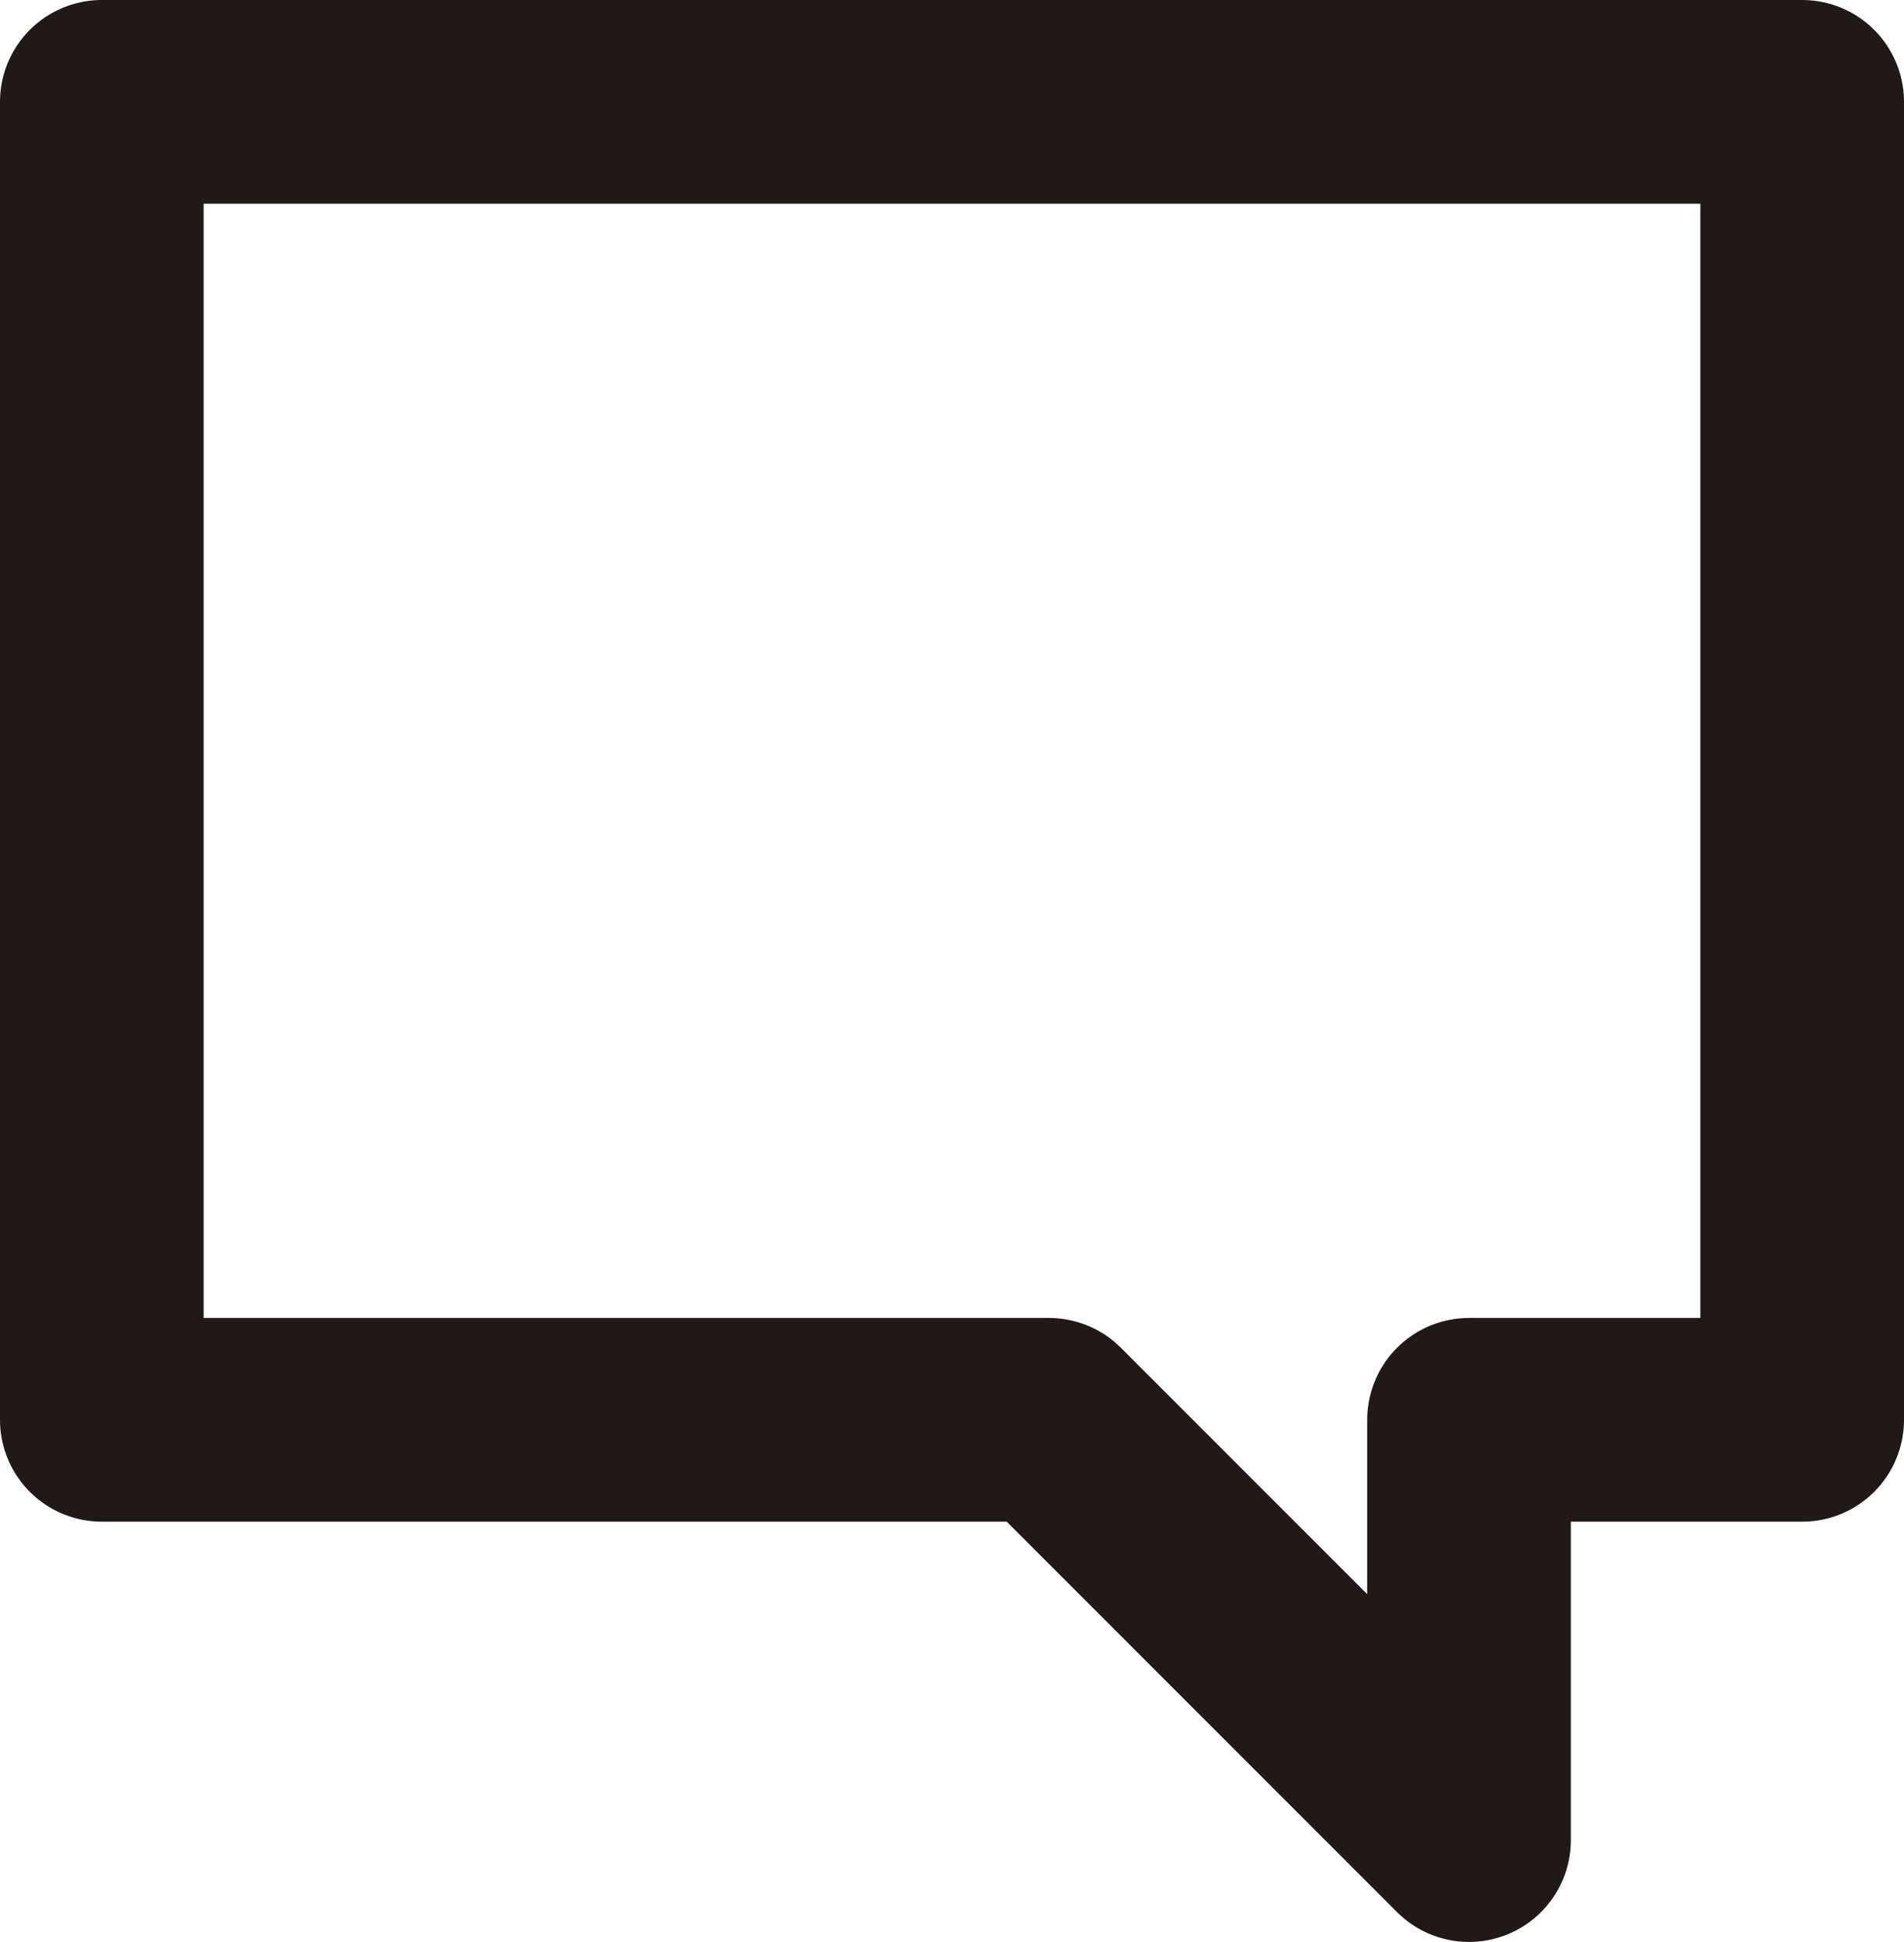 <svg xmlns="http://www.w3.org/2000/svg" viewBox="0 0 158.94 162.05"><defs><style>.cls-1{fill:none;stroke:#211915;stroke-linejoin:round;stroke-width:17px;}</style></defs><title>Ativo 5</title><g id="Camada_2" data-name="Camada 2"><g id="Layer_1" data-name="Layer 1"><polygon class="cls-1" points="150.44 8.5 8.5 8.5 8.5 118.48 87.56 118.48 122.63 153.55 122.63 118.48 150.44 118.48 150.44 8.5"/></g></g></svg>